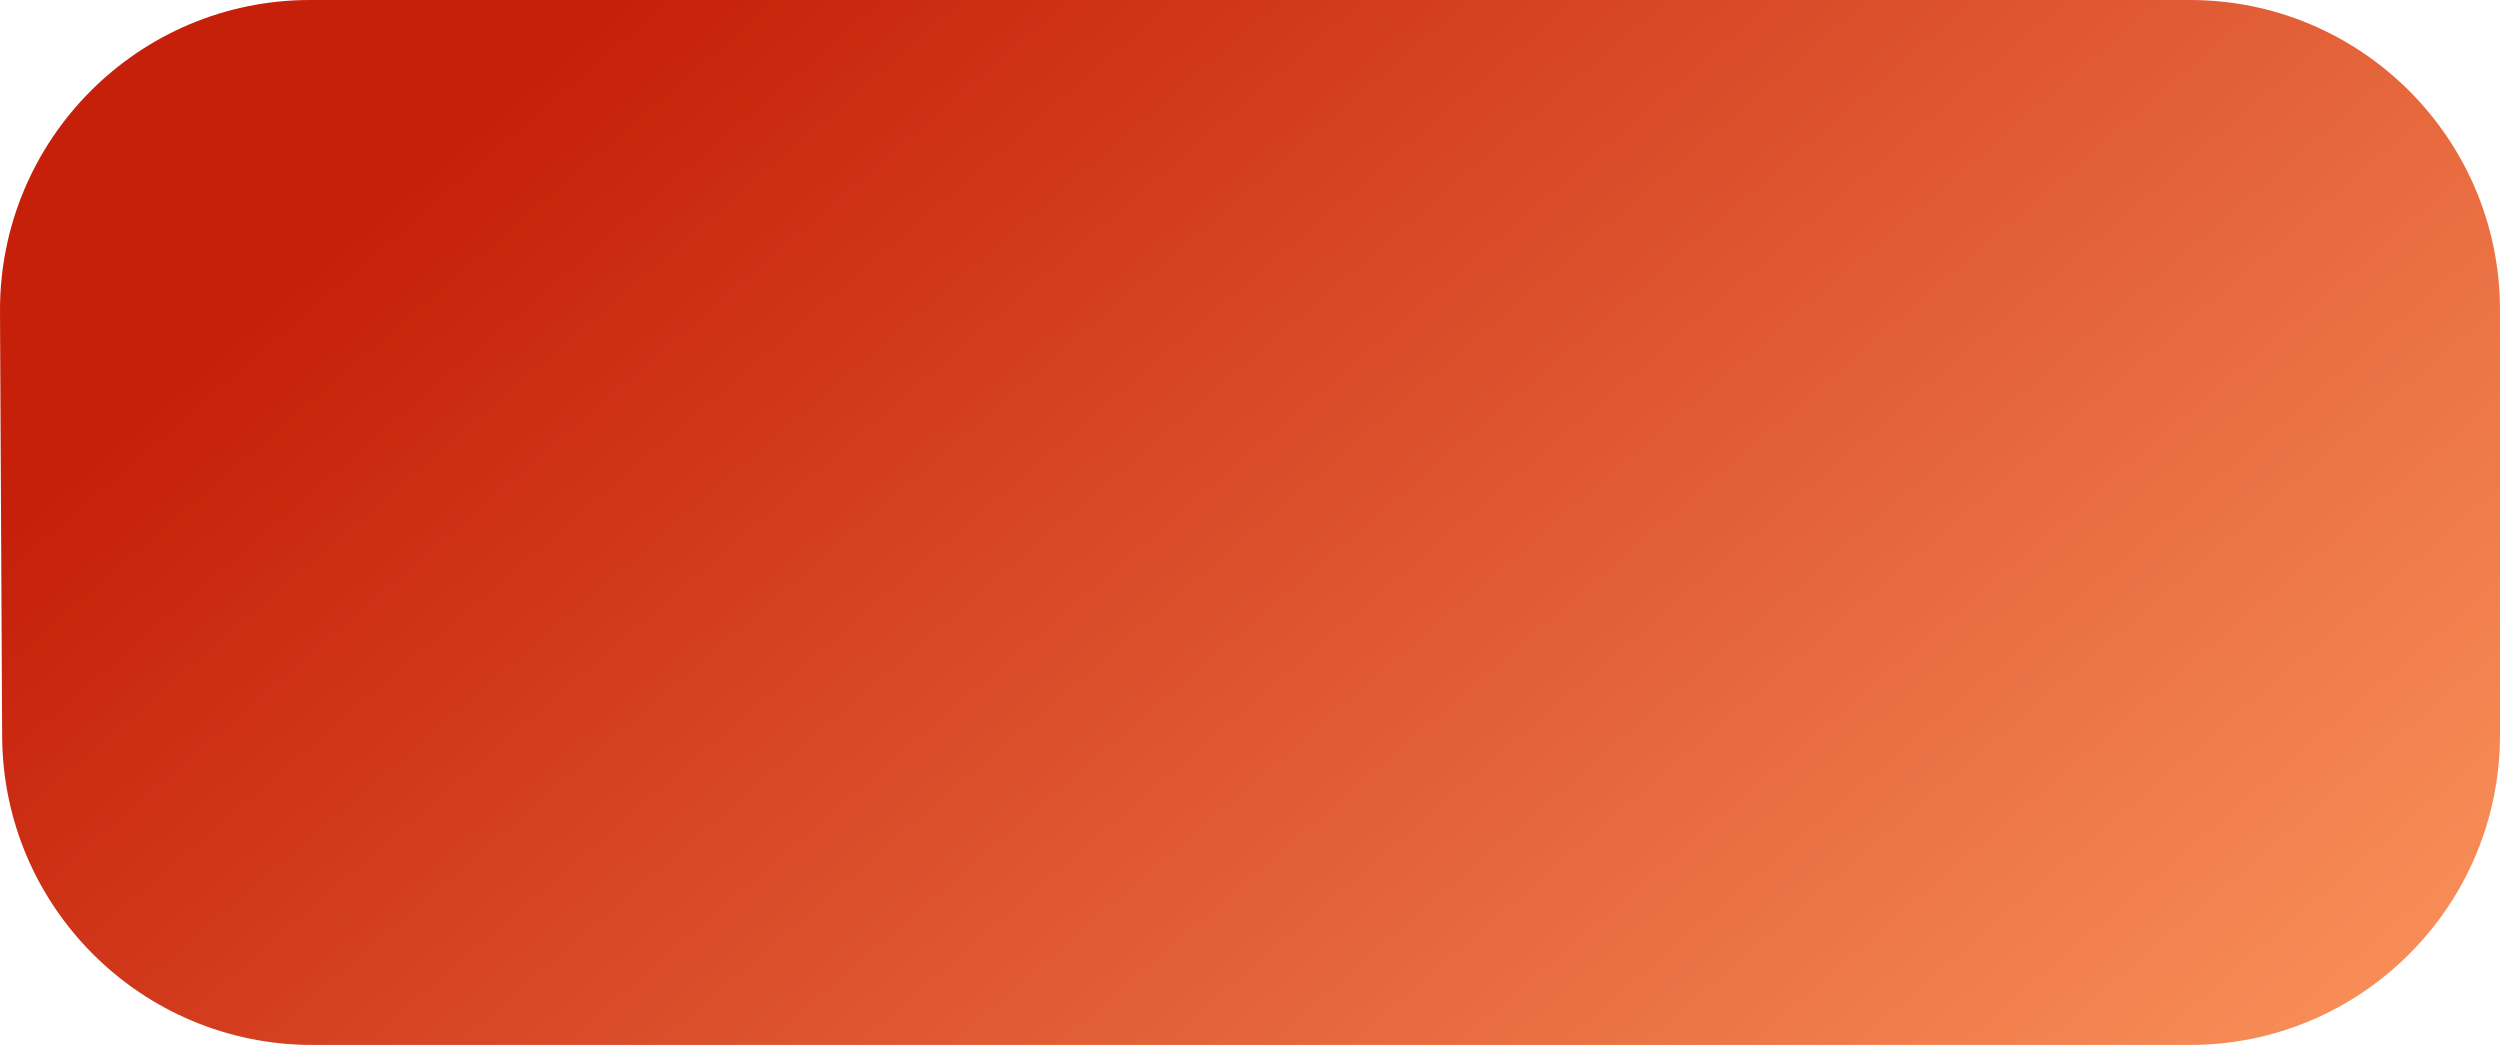 <?xml version="1.0" encoding="UTF-8"?> <svg xmlns="http://www.w3.org/2000/svg" width="968" height="405" viewBox="0 0 968 405" fill="none"> <path d="M0.002 120.68C-0.333 54.129 53.523 0 120.075 0H847.923C914.239 0 967.998 53.759 967.998 120.074L967.999 284.529C968 350.845 914.24 404.605 847.924 404.605H120.903C54.824 404.605 1.162 351.213 0.83 285.134L0.002 120.68Z" fill="url(#paint0_linear_142_273)"></path> <defs> <linearGradient id="paint0_linear_142_273" x1="863.781" y1="522.363" x2="340.908" y2="-84.273" gradientUnits="userSpaceOnUse"> <stop stop-color="#FC975E"></stop> <stop offset="1" stop-color="#C6200A"></stop> </linearGradient> </defs> </svg> 